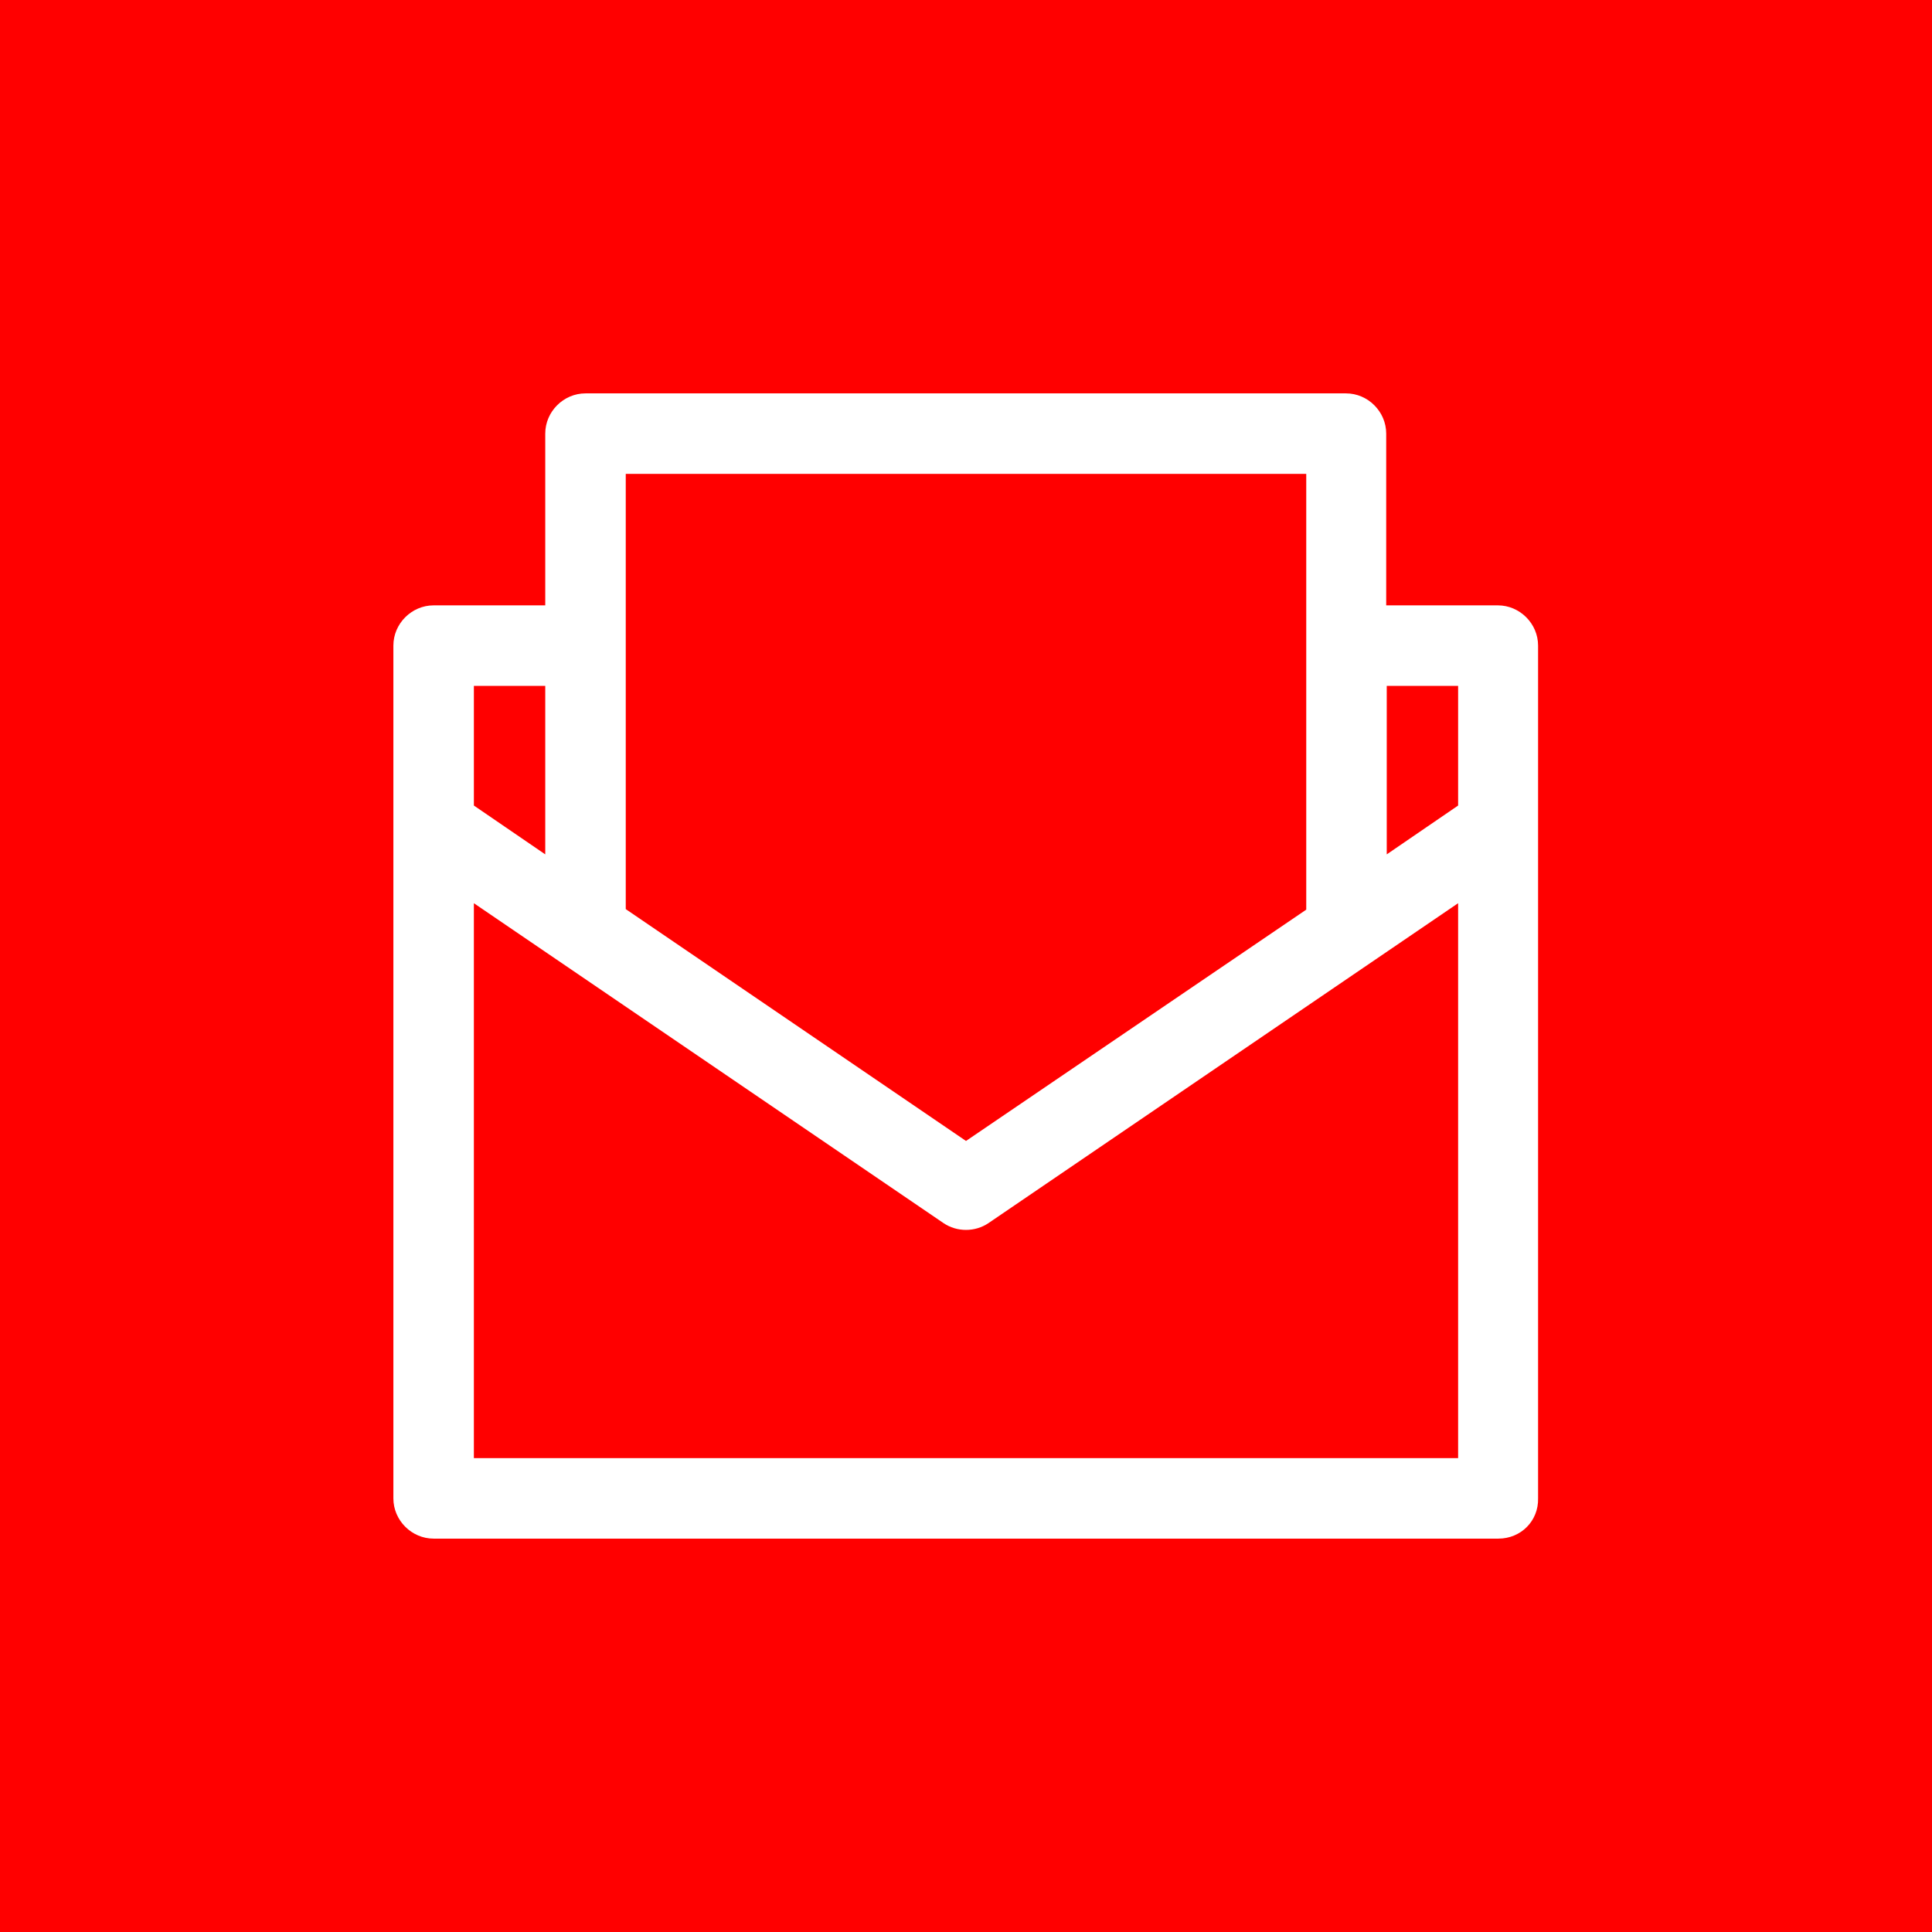 <?xml version="1.0" encoding="utf-8"?>
<!-- Generator: Adobe Illustrator 23.0.5, SVG Export Plug-In . SVG Version: 6.00 Build 0)  -->
<svg version="1.1" id="Layer_1" xmlns="http://www.w3.org/2000/svg" xmlns:xlink="http://www.w3.org/1999/xlink" x="0px" y="0px"
	 viewBox="0 0 36 36" style="enable-background:new 0 0 36 36;" xml:space="preserve">
<style type="text/css">
	.st0{fill:#FF0000;}
	.st1{fill:#FFFFFF;}
</style>
<g>
	<rect class="st0" width="36" height="36"/>
	<path class="st1" d="M27.92,28.67H8.08c-0.41,0-0.75-0.34-0.75-0.75v-12.5c0-0.01,0-0.01,0-0.02v-3.37c0-0.41,0.34-0.75,0.75-0.75
		h2.08v-3.2c0-0.41,0.34-0.75,0.75-0.75h14.17c0.41,0,0.75,0.34,0.75,0.75v3.2h2.08c0.41,0,0.75,0.34,0.75,0.75v3.37
		c0,0.01,0,0.01,0,0.02v12.5C28.67,28.34,28.34,28.67,27.92,28.67z M8.83,27.17h18.34V16.83l-8.75,5.96c-0.25,0.17-0.59,0.17-0.84,0
		l-8.75-5.96V27.17z M11.66,16.94L18,21.26l6.34-4.31V8.83H11.66V16.94z M8.83,15.01l1.33,0.91v-3.14H8.83V15.01z M25.84,12.78v3.14
		l1.33-0.91v-2.23H25.84z"/>
</g>
</svg>
